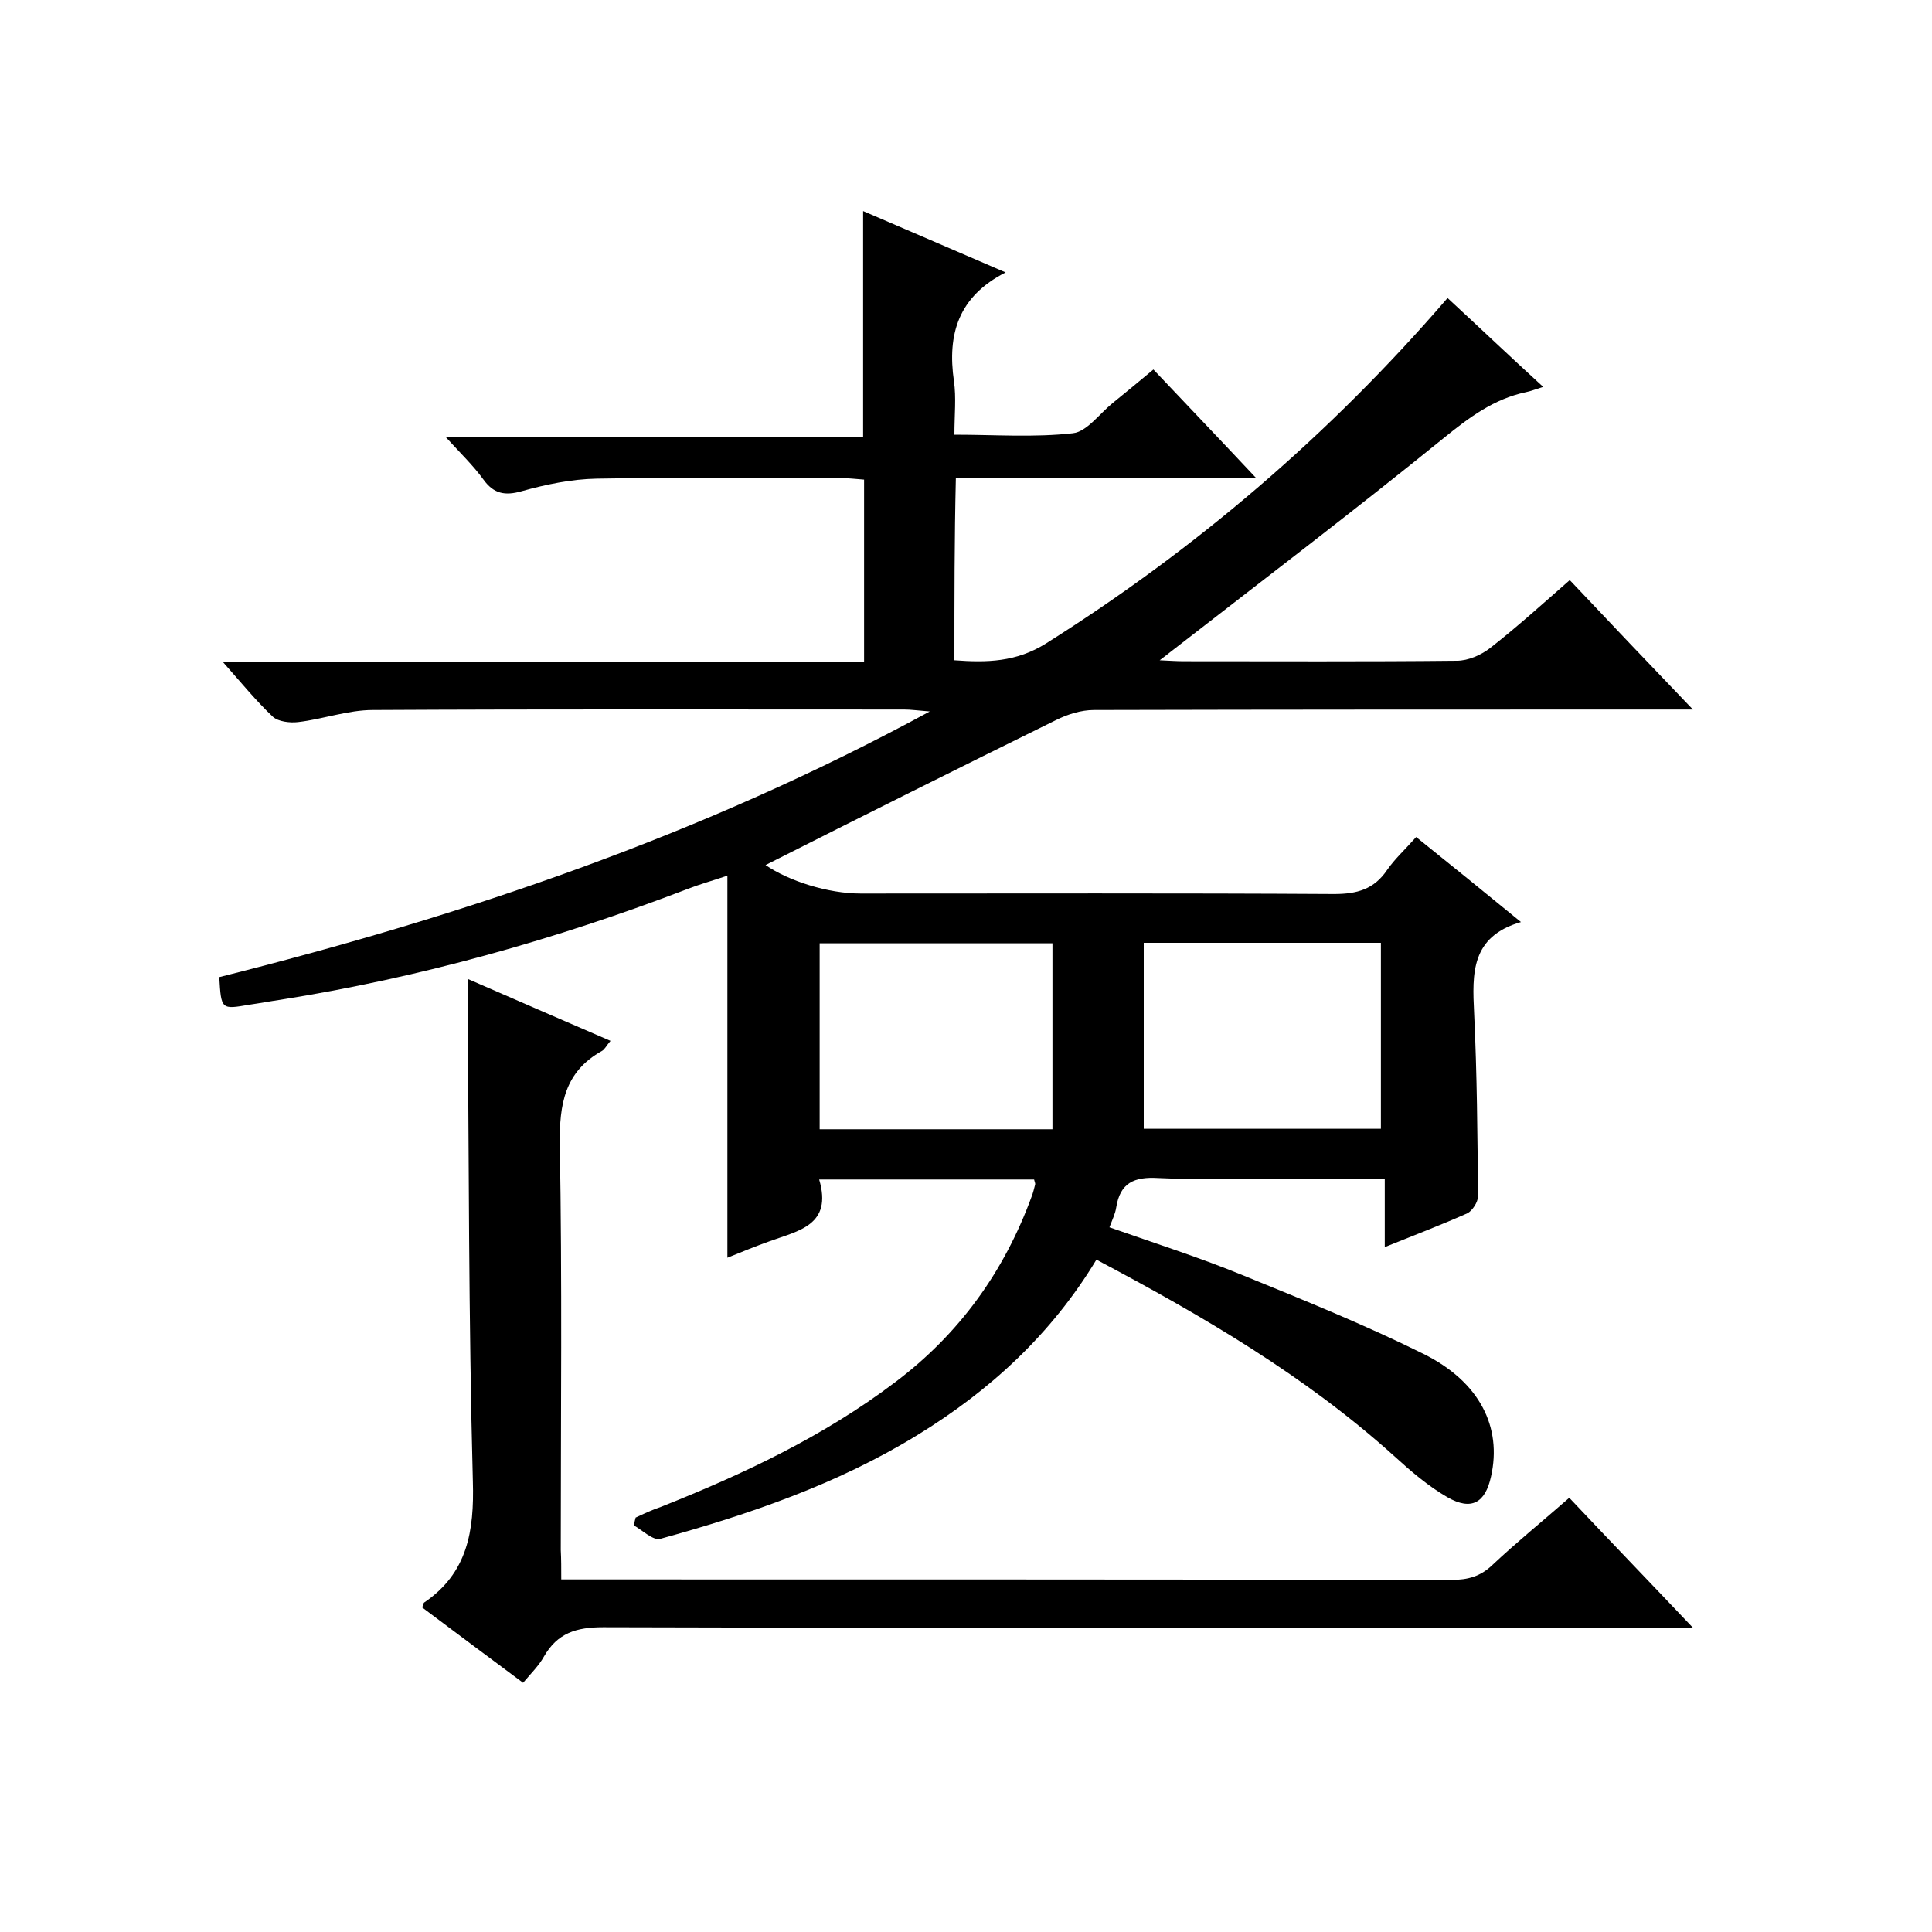 <svg enable-background="new 0 0 400 400" viewBox="0 0 400 400" xmlns="http://www.w3.org/2000/svg"><path d="m197.6 136.7c6.7.5 12.8.4 19-3.5 31.1-19.6 58.7-43.2 83.1-71.5 6.5 6 12.8 12 19.8 18.4-1.6.5-2.6.9-3.6 1.1-6.6 1.4-11.7 5.2-17 9.5-18.6 15.1-37.7 29.6-56.6 44.3-.5.4-1 .8-2.2 1.7 2.2.1 3.6.2 5 .2 18.8 0 37.7.1 56.5-.1 2.4 0 5.1-1.2 7-2.7 5.5-4.3 10.7-9 16.4-14 8.2 8.7 16.4 17.3 25.5 26.8-3 0-4.7 0-6.5 0-39.2 0-78.3 0-117.5.1-2.7 0-5.5.9-7.9 2.1-20.3 10-40.5 20.1-60.1 30 4.8 3.3 12.9 5.9 19.7 5.9 32.7 0 65.3-.1 98 .1 4.8 0 8.3-1 11-5 1.6-2.3 3.7-4.2 6-6.8 7.1 5.7 14 11.3 21.7 17.6-10.4 3-10.1 10.7-9.7 18.8.6 12.6.7 25.3.8 38 0 1.2-1.2 3-2.2 3.5-5.4 2.4-10.9 4.5-17.1 7 0-4.9 0-9.3 0-14.2-7.7 0-14.8 0-21.9 0-8.3 0-16.7.3-25-.1-5-.3-7.9 1-8.7 6.1-.2 1.3-.8 2.5-1.4 4.1 9.4 3.3 18.8 6.3 27.8 10 12.5 5.1 25.1 10.2 37.2 16.2 11.7 5.8 16.3 15.2 14 25.4-1.2 5.5-4.1 7.1-9 4.3-4-2.3-7.6-5.4-11-8.5-18.4-16.6-39.6-29-61.7-40.7-9.3 15.4-22 27.1-37.2 36.4-16.5 10.1-34.6 16.3-53.1 21.4-1.5.4-3.7-1.8-5.5-2.8.1-.5.3-1.1.4-1.6 1.7-.8 3.4-1.6 5.2-2.2 17.1-6.8 33.7-14.6 48.5-25.8 13.3-10 22.6-22.9 28.3-38.5.3-.8.5-1.6.7-2.4.1-.3-.1-.6-.2-1.1-14.6 0-29.2 0-44.5 0 2.8 9.5-4.3 10.6-10.3 12.8-2.8 1-5.5 2.1-8.7 3.4 0-26.4 0-52.3 0-79.1-3.3 1.1-5.8 1.8-8.1 2.7-27.4 10.5-55.5 18.4-84.5 23-2.1.3-4.2.7-6.3 1-5.9 1-5.9 1.1-6.3-5.7 50.6-12.7 99.8-29.3 147.1-55-2.6-.2-3.9-.4-5.3-.4-36.7 0-73.3-.1-110 .1-5.2 0-10.3 1.9-15.5 2.5-1.7.2-4.1-.1-5.2-1.1-3.5-3.3-6.5-7-10.4-11.4h132.8c0-12.9 0-25.1 0-37.7-1.5-.1-3-.3-4.4-.3-17 0-34-.2-51 .1-5.2.1-10.5 1.2-15.5 2.6-3.5 1-5.8.5-7.9-2.4s-4.8-5.5-7.9-8.9h86.5c0-15.7 0-30.7 0-46.7 9.8 4.2 19.5 8.4 29.5 12.7-9.8 5-12.1 12.8-10.7 22.5.5 3.4.1 7 .1 11.1 8.4 0 16.5.6 24.5-.3 2.9-.3 5.5-4 8.2-6.2s5.4-4.4 8.5-7c6.9 7.3 13.7 14.4 21.2 22.4-21.3 0-41.5 0-62.1 0-.3 12.8-.3 25.1-.3 37.8zm20.3 97.1c0-12.9 0-25.6 0-38.5-15.8 0-31.9 0-48.2 0v38.5zm18.9-38.6v38.5h49.1c0-13 0-25.7 0-38.5-16.3 0-32.2 0-49.1 0z"/><path d="m116.2 327h5.8c59.5 0 119 0 178.5.1 3.4 0 6-.7 8.5-3.1 5-4.7 10.3-9 15.9-13.9 8.2 8.7 16.5 17.3 25.6 26.9-2.9 0-4.8 0-6.6 0-73 0-146 .1-219-.1-5.6 0-9.5 1.2-12.3 6.1-1 1.8-2.6 3.4-4.3 5.4-7.1-5.3-14-10.4-20.9-15.6.2-.4.2-.8.4-1 9-6.1 10.4-14.8 10.1-25.1-.9-33.6-.8-67.3-1.1-100.9 0-.8.1-1.6.1-3.1 9.9 4.3 19.5 8.5 29.5 12.8-.8.9-1.2 1.8-1.8 2.1-7.7 4.3-8.8 11-8.7 19.3.5 28 .2 56 .2 84 .1 1.9.1 3.7.1 6.1z"/></svg>